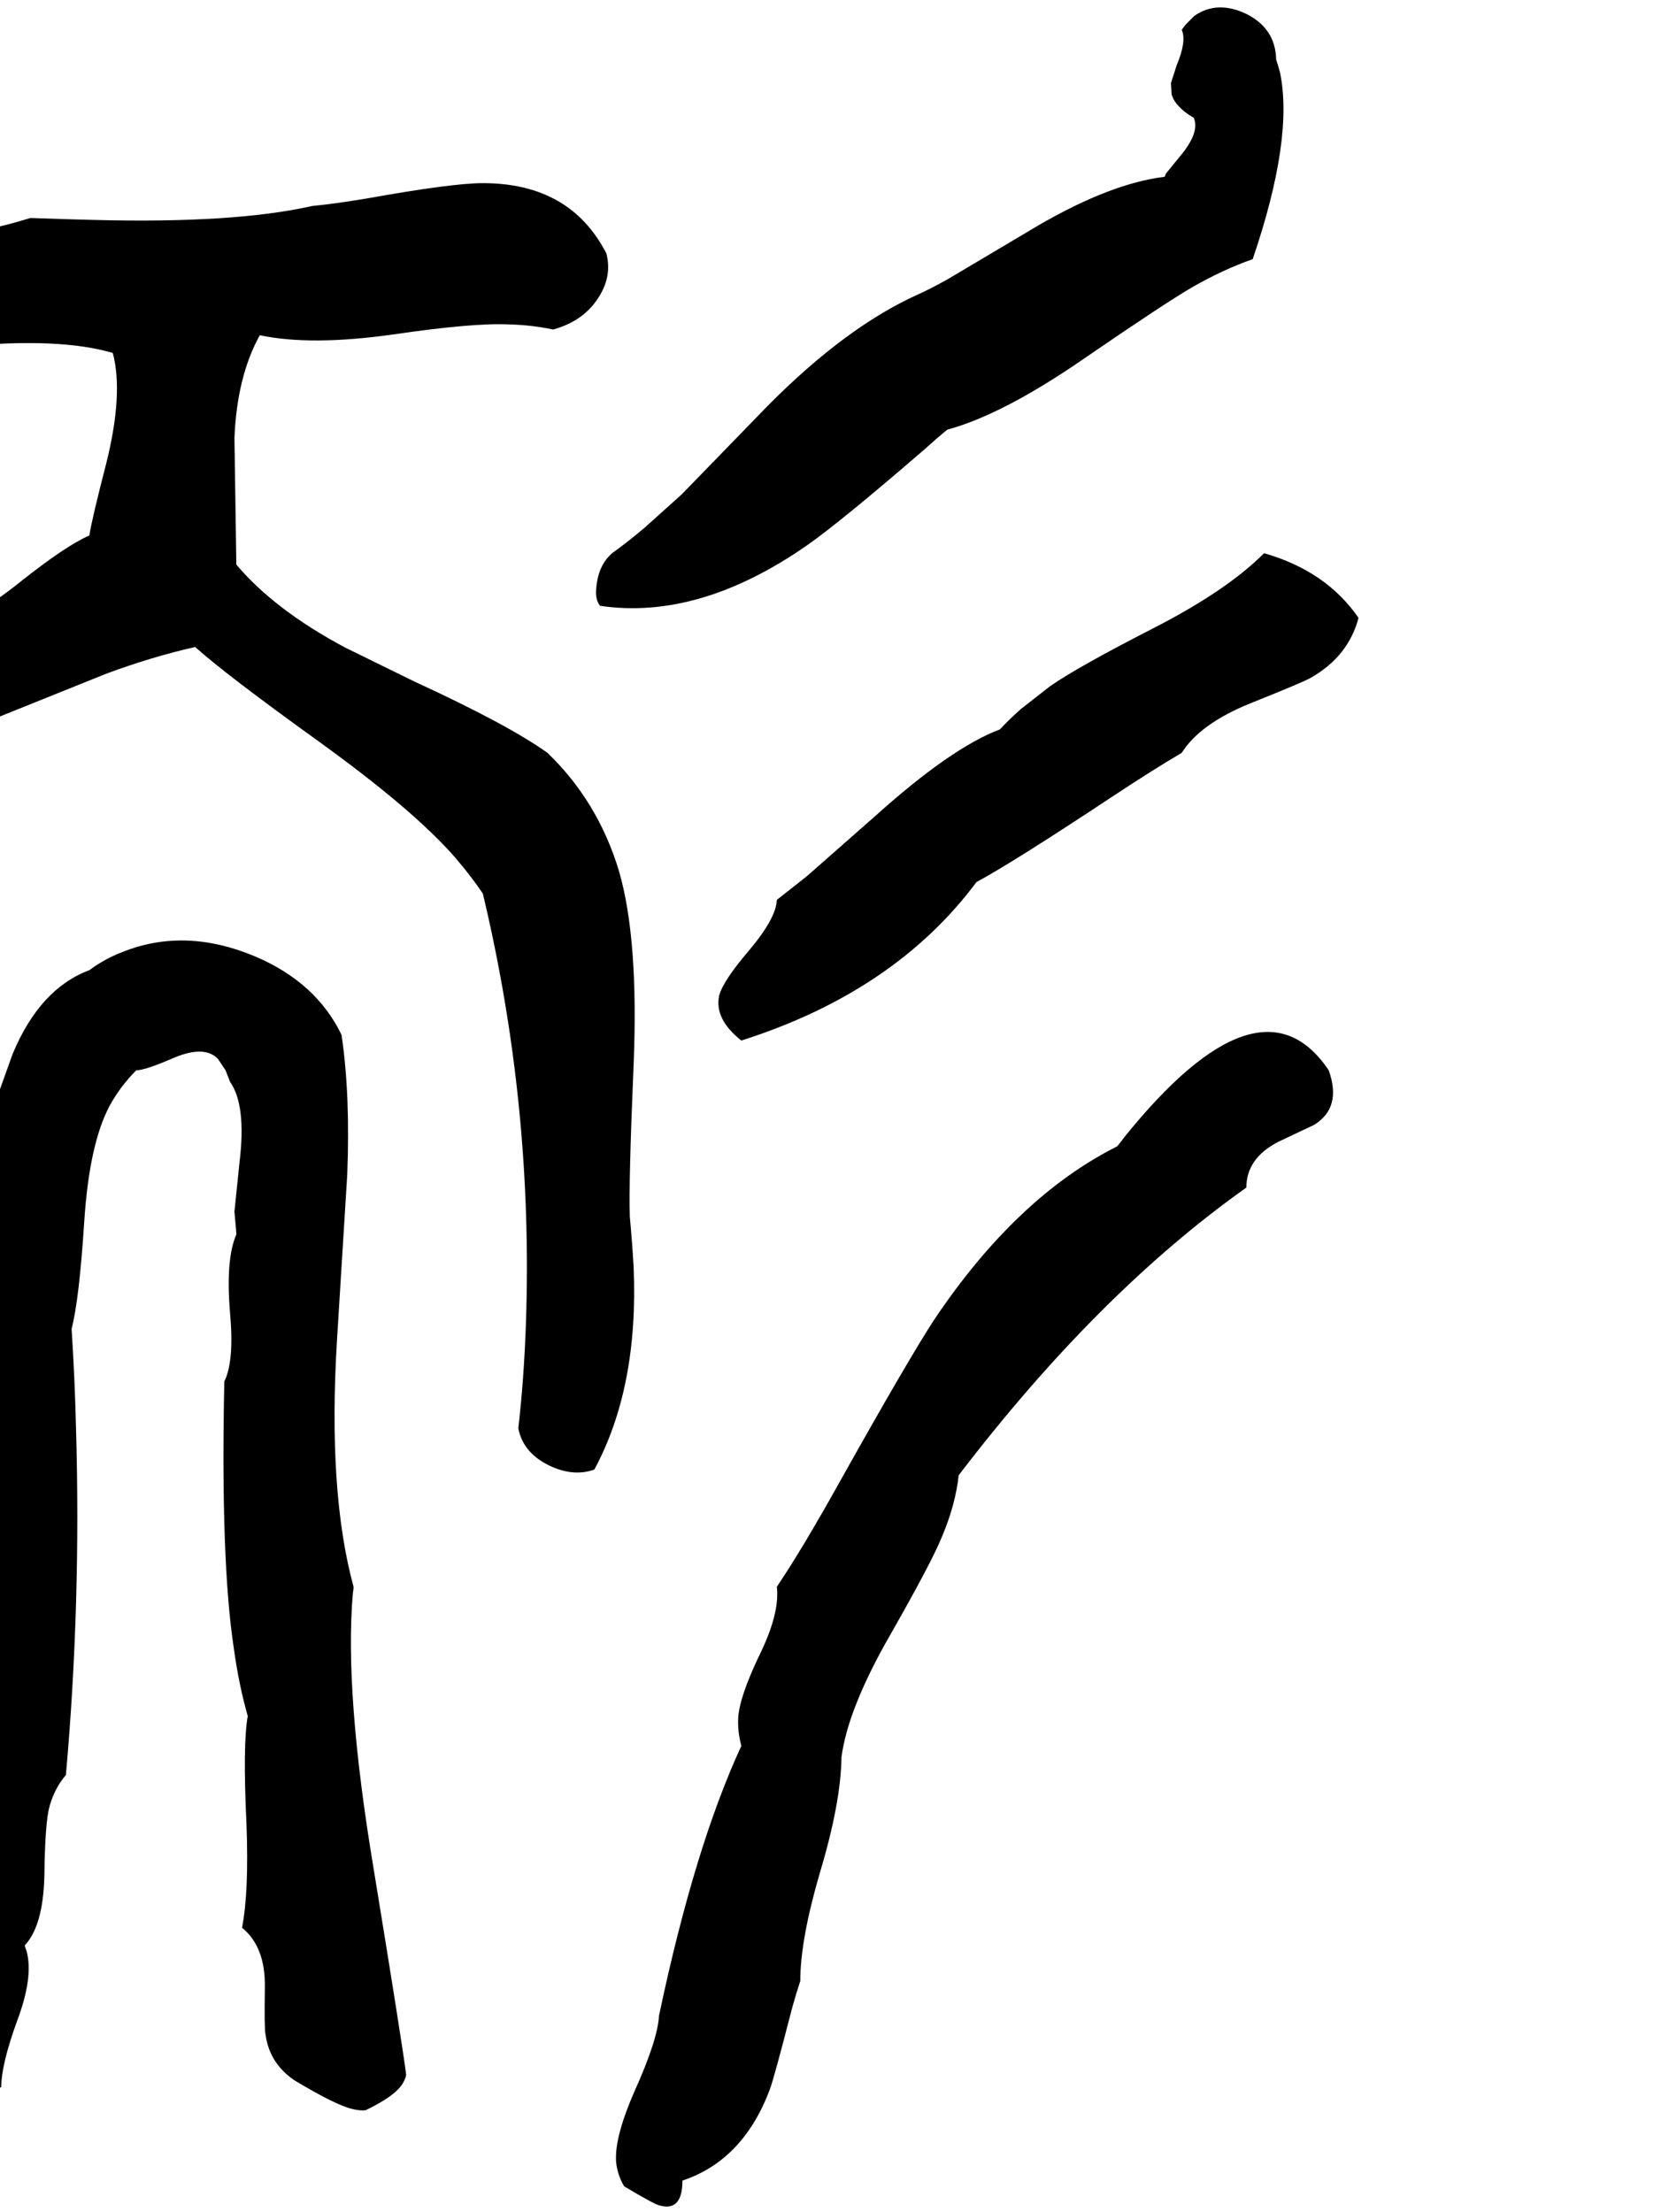 <svg xmlns="http://www.w3.org/2000/svg" viewBox="806 0 2634 3491">
<g transform="matrix(1 0 0 -1 0 2960)">
<path d="M1753 2004Q1909 1981 2079 2099Q2132 2136 2264 2250Q2285 2269 2301 2282Q2390 2306 2521 2397Q2648 2484 2688 2507Q2737 2535 2783 2551Q2848 2742 2826 2846Q2823 2857 2820 2866Q2819 2915 2773 2938Q2727 2960 2691 2935L2677 2921L2671 2913Q2679 2895 2663 2857L2654 2829L2655 2811Q2661 2791 2690 2774Q2700 2751 2668 2713L2646 2686Q2645 2683 2644 2681Q2552 2670 2424 2592L2301 2519Q2276 2505 2254 2495Q2141 2444 2018 2320L1882 2180L1823 2127Q1797 2105 1772 2087Q1750 2068 1747 2032Q1745 2014 1753 2004ZM1800 1040Q1798 1092 1806 1281Q1814 1478 1783 1585Q1750 1695 1670 1772Q1607 1817 1459 1885L1351 1938Q1240 1997 1179 2069L1176 2269Q1180 2366 1216 2431Q1296 2414 1425 2432Q1554 2451 1611 2448Q1646 2447 1679 2440Q1733 2455 1756 2500Q1771 2529 1763 2560Q1706 2671 1568 2671Q1520 2671 1386 2647Q1332 2638 1299 2635Q1175 2607 952 2613Q909 2614 854 2616Q697 2567 484 2578Q430 2581 363 2588Q337 2589 329 2538L325 2514Q403 2410 548 2402Q597 2400 743 2413Q900 2428 984 2403Q1001 2339 974 2230Q951 2141 947 2115Q910 2099 837 2041Q763 1982 715 1971Q693 1966 669 1967Q491 1848 412 1645Q362 1519 363 1383Q327 1300 331 1163Q336 1032 335 1004Q331 947 316 901Q324 873 335 766Q346 661 380 625Q402 601 437 595Q517 618 519 701Q519 725 505 819Q492 906 511 947Q515 1270 564 1454Q628 1691 780 1819L974 1897Q1047 1924 1114 1939Q1163 1895 1309 1790Q1460 1681 1525 1606Q1549 1578 1568 1550Q1648 1215 1636 871Q1633 785 1624 706Q1632 665 1678 645Q1713 630 1744 641Q1814 771 1806 960Q1804 996 1800 1040ZM2384 1809Q2307 1780 2187 1672L2079 1577L2032 1540Q2031 1511 1988 1460Q1947 1412 1941 1389Q1933 1352 1976 1318Q2218 1395 2347 1568Q2406 1600 2557 1700Q2625 1745 2671 1772Q2700 1818 2779 1850Q2859 1882 2874 1890Q2934 1924 2950 1985Q2899 2059 2801 2087Q2741 2027 2623 1967Q2506 1907 2463 1877L2417 1841Q2400 1826 2384 1809ZM1345 1327Q1305 1410 1208 1451Q1098 1497 1000 1458Q971 1447 947 1429Q869 1400 826 1297L780 1169Q752 1005 752 711Q752 429 741 313Q726 161 687 38Q686 -13 644 -113Q604 -207 603 -250Q603 -314 659 -360Q709 -393 779 -353Q795 -344 808 -333Q808 -298 833 -229Q859 -160 848 -119Q846 -114 845 -110Q874 -79 876 -1Q877 83 884 109Q892 138 910 159Q934 428 926 705Q924 787 919 863Q931 909 939 1033Q947 1155 979 1215Q996 1246 1021 1271Q1035 1271 1081 1291Q1129 1311 1150 1289L1162 1271L1169 1253Q1195 1216 1184 1126L1176 1048L1179 1014V1012Q1162 973 1169 889Q1176 812 1160 780Q1154 497 1175 359Q1183 301 1197 252Q1189 208 1195 81Q1199 -25 1188 -82Q1225 -112 1224 -176Q1223 -242 1225 -250Q1231 -296 1271 -323Q1336 -362 1362 -368Q1374 -371 1383 -370Q1433 -346 1443 -325Q1446 -320 1447 -314Q1441 -266 1396 9Q1349 290 1363 447Q1364 451 1364 456Q1323 606 1338 848L1354 1106Q1359 1233 1345 1327ZM2569 1151Q2410 1071 2280 877Q2239 814 2132 623Q2073 517 2032 456Q2037 414 2004 347Q1973 282 1971 249Q1970 227 1976 205Q1902 45 1846 -221Q1844 -259 1807 -341Q1773 -419 1779 -457Q1782 -475 1791 -490Q1836 -517 1846 -520Q1883 -531 1883 -481Q1979 -449 2021 -337Q2028 -318 2056 -209Q2063 -184 2069 -166Q2069 -101 2100 5Q2133 115 2134 187Q2144 264 2212 382Q2277 496 2293 536Q2314 586 2319 632Q2539 920 2773 1086Q2773 1132 2823 1158L2880 1185Q2924 1212 2903 1271Q2795 1432 2580 1165Q2576 1159 2569 1151Z" />
</g>
</svg>